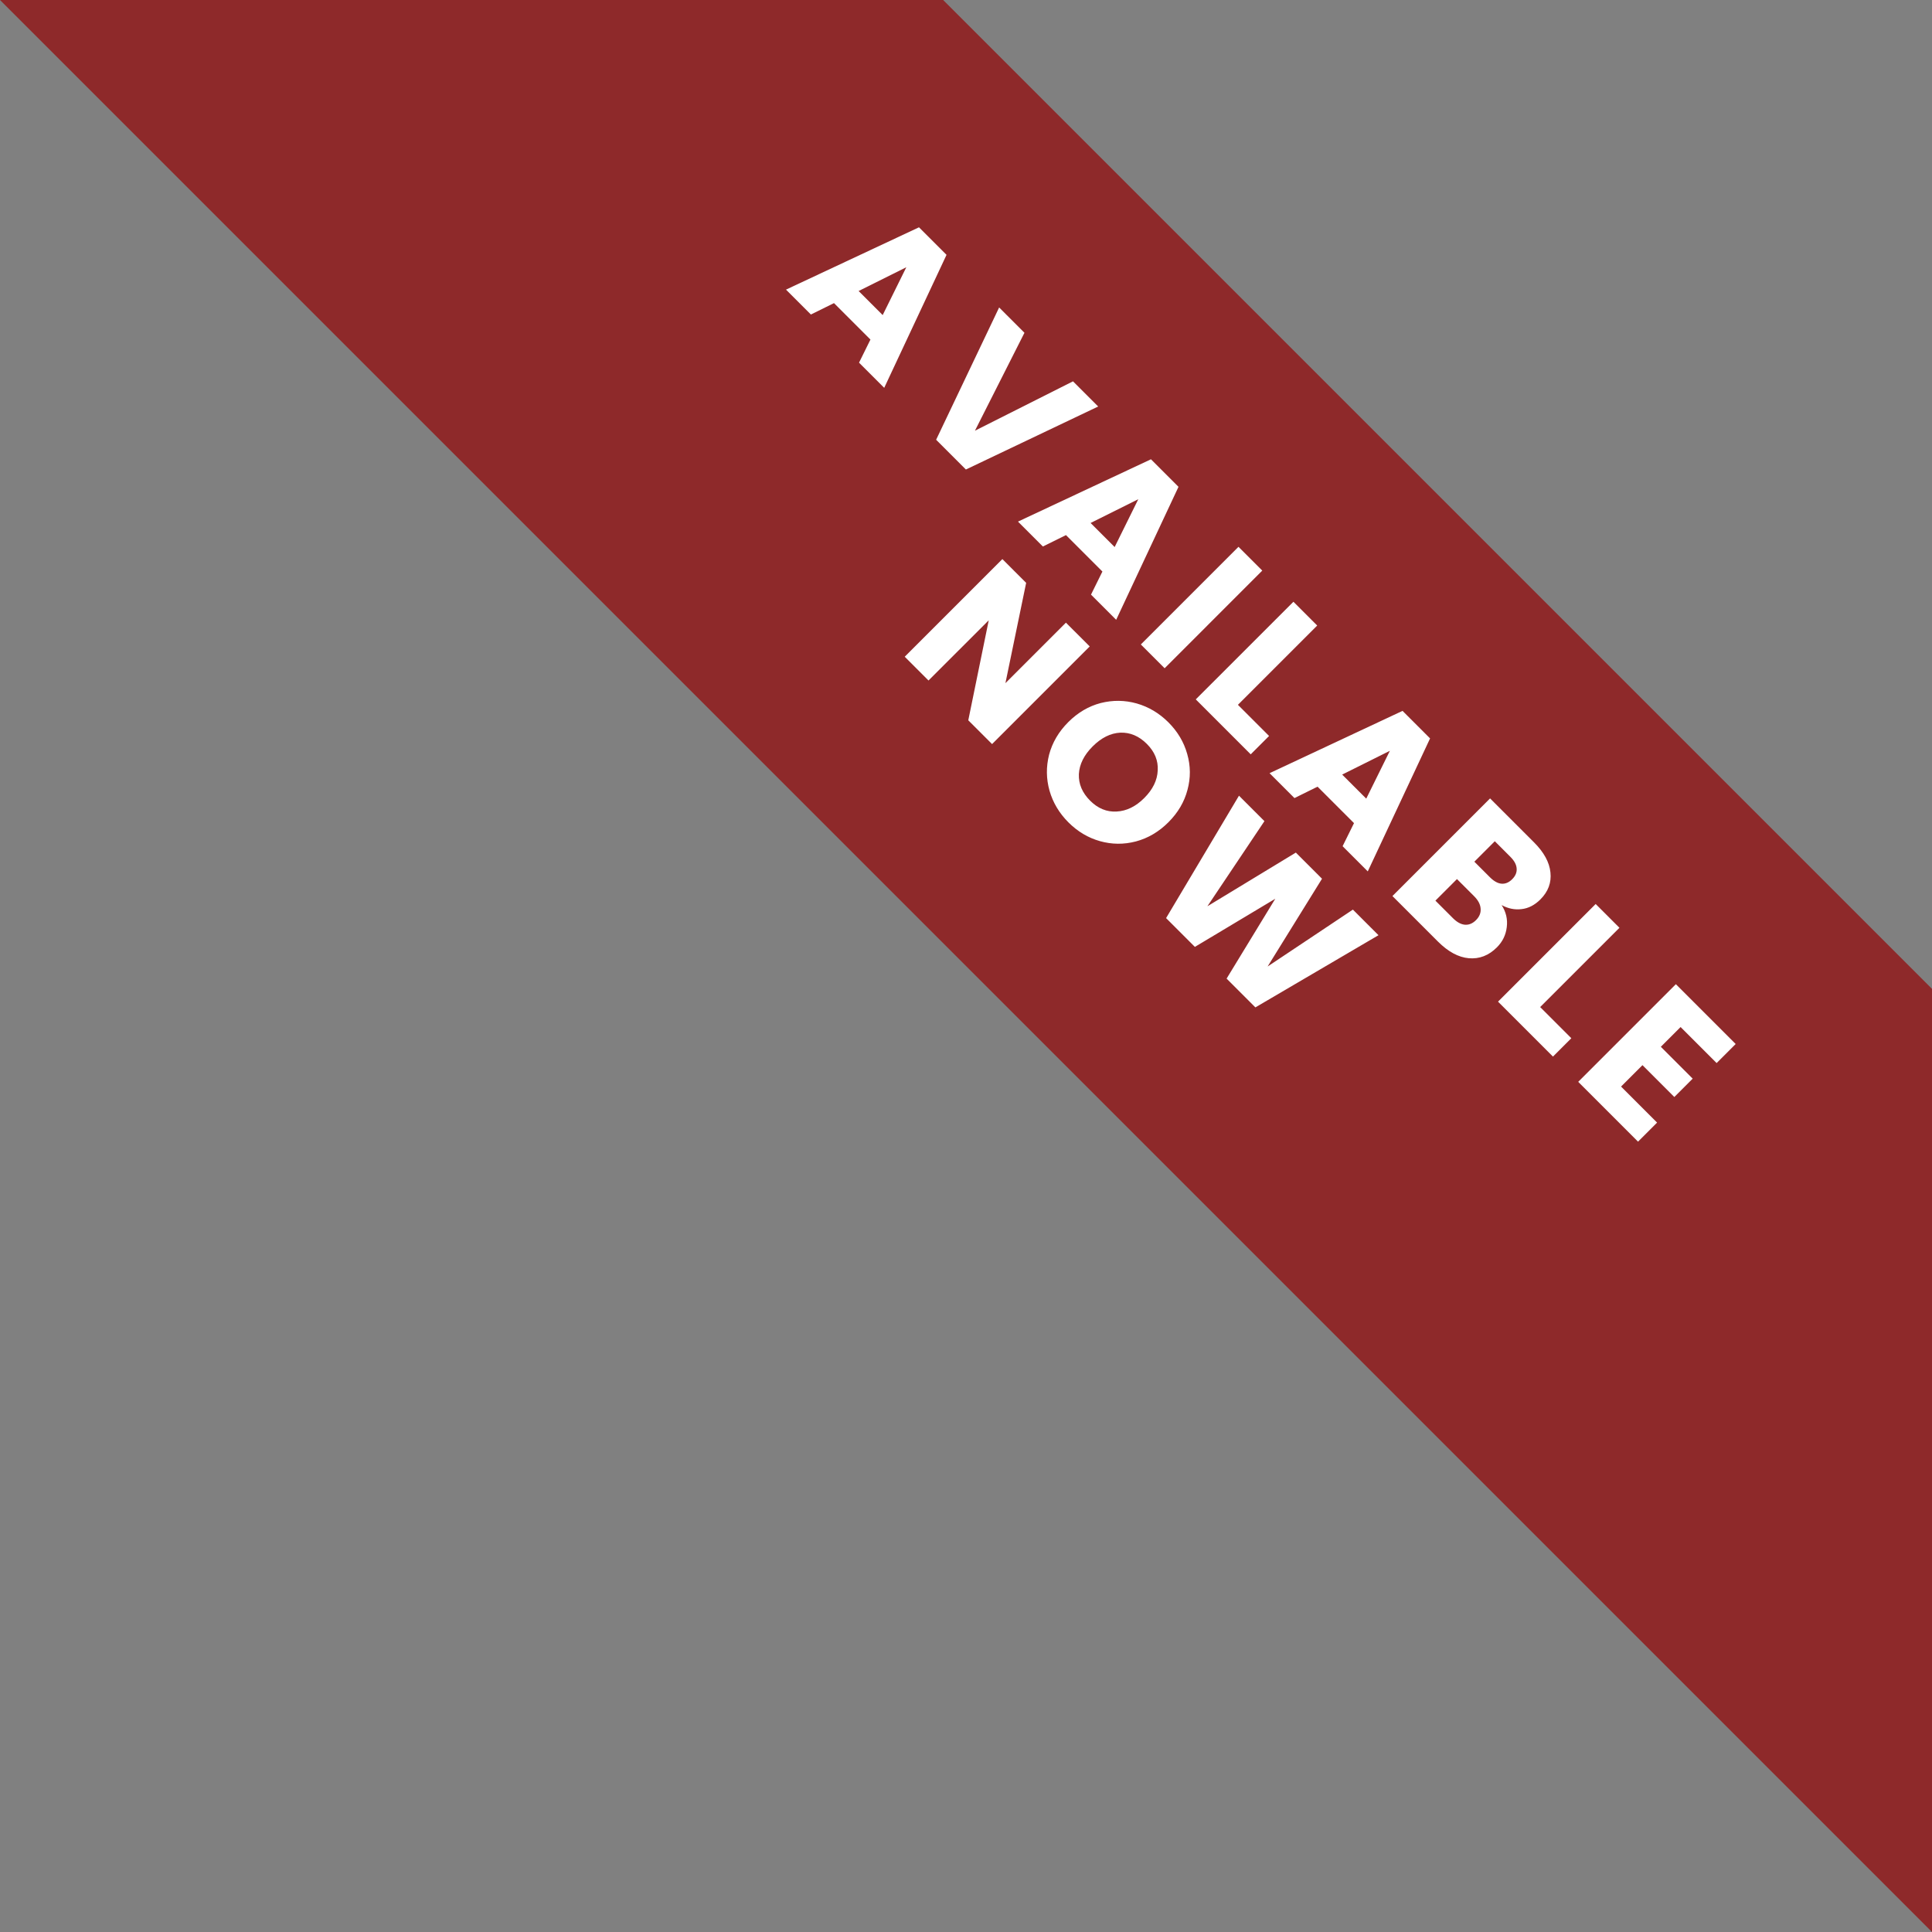 <svg width="165" height="165" viewBox="0 0 165 165" fill="none" xmlns="http://www.w3.org/2000/svg">
<rect x="0" y="0" width="165" height="165" fill="#808080" stroke="none"/>
<path d="M80.547 3.95795e-06L165 84.453L165 165L0 0L80.547 3.95795e-06Z" fill="#8E292A"/>
<path d="M74.339 29L71.226 25.887L69.254 26.861L67.128 24.735L78.484 19.413L80.837 21.765L75.515 33.122L73.365 30.972L74.339 29ZM75.384 26.909L77.403 22.823L73.329 24.854L75.384 26.909ZM93.788 34.717L82.491 40.098L79.949 37.556L85.33 26.259L87.492 28.421L83.263 36.784L91.638 32.567L93.788 34.717ZM94.15 48.811L91.038 45.699L89.066 46.673L86.94 44.547L98.296 39.225L100.648 41.577L95.326 52.933L93.176 50.783L94.15 48.811ZM95.195 46.72L97.215 42.634L93.14 44.665L95.195 46.72ZM107.803 48.731L99.464 57.071L97.432 55.039L105.771 46.7L107.803 48.731ZM105.723 60.194L108.384 62.855L106.816 64.423L102.124 59.73L110.463 51.392L112.494 53.423L105.723 60.194ZM115.637 70.298L112.524 67.185L110.552 68.159L108.426 66.033L119.782 60.711L122.134 63.063L116.813 74.42L114.663 72.269L115.637 70.298ZM116.682 68.207L118.701 64.121L114.627 66.152L116.682 68.207ZM128.244 77.298C128.624 77.884 128.77 78.513 128.683 79.187C128.604 79.852 128.323 80.426 127.84 80.909C127.143 81.606 126.343 81.915 125.44 81.836C124.553 81.756 123.674 81.281 122.803 80.41L118.919 76.526L127.258 68.187L131.012 71.941C131.859 72.788 132.326 73.643 132.413 74.506C132.508 75.377 132.223 76.146 131.558 76.811C131.067 77.302 130.528 77.579 129.942 77.642C129.364 77.714 128.798 77.599 128.244 77.298ZM125.915 73.592L127.246 74.922C127.579 75.255 127.903 75.437 128.22 75.469C128.553 75.5 128.861 75.374 129.147 75.088C129.432 74.803 129.558 74.494 129.527 74.162C129.503 73.837 129.325 73.508 128.992 73.176L127.662 71.845L125.915 73.592ZM124.086 78.415C124.427 78.755 124.763 78.941 125.096 78.973C125.444 79.004 125.765 78.874 126.058 78.581C126.351 78.288 126.482 77.959 126.45 77.595C126.426 77.239 126.244 76.89 125.904 76.549L124.431 75.076L122.589 76.918L124.086 78.415ZM131.536 86.007L134.197 88.668L132.629 90.236L127.937 85.544L136.276 77.205L138.307 79.236L131.536 86.007ZM143.529 87.713L141.842 89.4L144.562 92.12L142.994 93.688L140.274 90.968L138.445 92.797L141.521 95.874L139.894 97.501L134.786 92.393L143.125 84.054L148.233 89.162L146.606 90.789L143.529 87.713ZM84.727 63.547L82.695 61.516L84.442 52.975L79.298 58.118L77.267 56.087L85.606 47.748L87.637 49.779L85.867 58.344L91.034 53.177L93.066 55.208L84.727 63.547ZM91.248 70.234C90.464 69.45 89.925 68.547 89.632 67.526C89.347 66.512 89.335 65.487 89.597 64.449C89.874 63.412 90.42 62.485 91.236 61.669C92.052 60.854 92.974 60.311 94.004 60.042C95.041 59.781 96.067 59.793 97.08 60.078C98.102 60.371 99.005 60.909 99.789 61.693C100.573 62.477 101.107 63.376 101.392 64.39C101.685 65.411 101.693 66.433 101.416 67.455C101.147 68.484 100.604 69.407 99.789 70.222C98.973 71.038 98.046 71.585 97.009 71.862C95.98 72.131 94.958 72.123 93.944 71.838C92.931 71.553 92.032 71.018 91.248 70.234ZM93.101 68.381C93.766 69.046 94.519 69.355 95.358 69.308C96.205 69.268 96.993 68.884 97.722 68.155C98.458 67.419 98.842 66.631 98.874 65.791C98.922 64.952 98.613 64.2 97.948 63.535C97.274 62.861 96.518 62.541 95.679 62.572C94.847 62.612 94.059 63.004 93.315 63.748C92.578 64.485 92.186 65.273 92.139 66.112C92.107 66.952 92.428 67.708 93.101 68.381ZM117.728 79.87L107.215 86.035L104.756 83.576L108.913 76.757L102.047 80.868L99.588 78.409L105.813 67.955L107.987 70.129L103.116 77.399L110.671 72.814L112.905 75.047L108.26 82.542L115.542 77.684L117.728 79.87Z" fill="white"/>
</svg>
